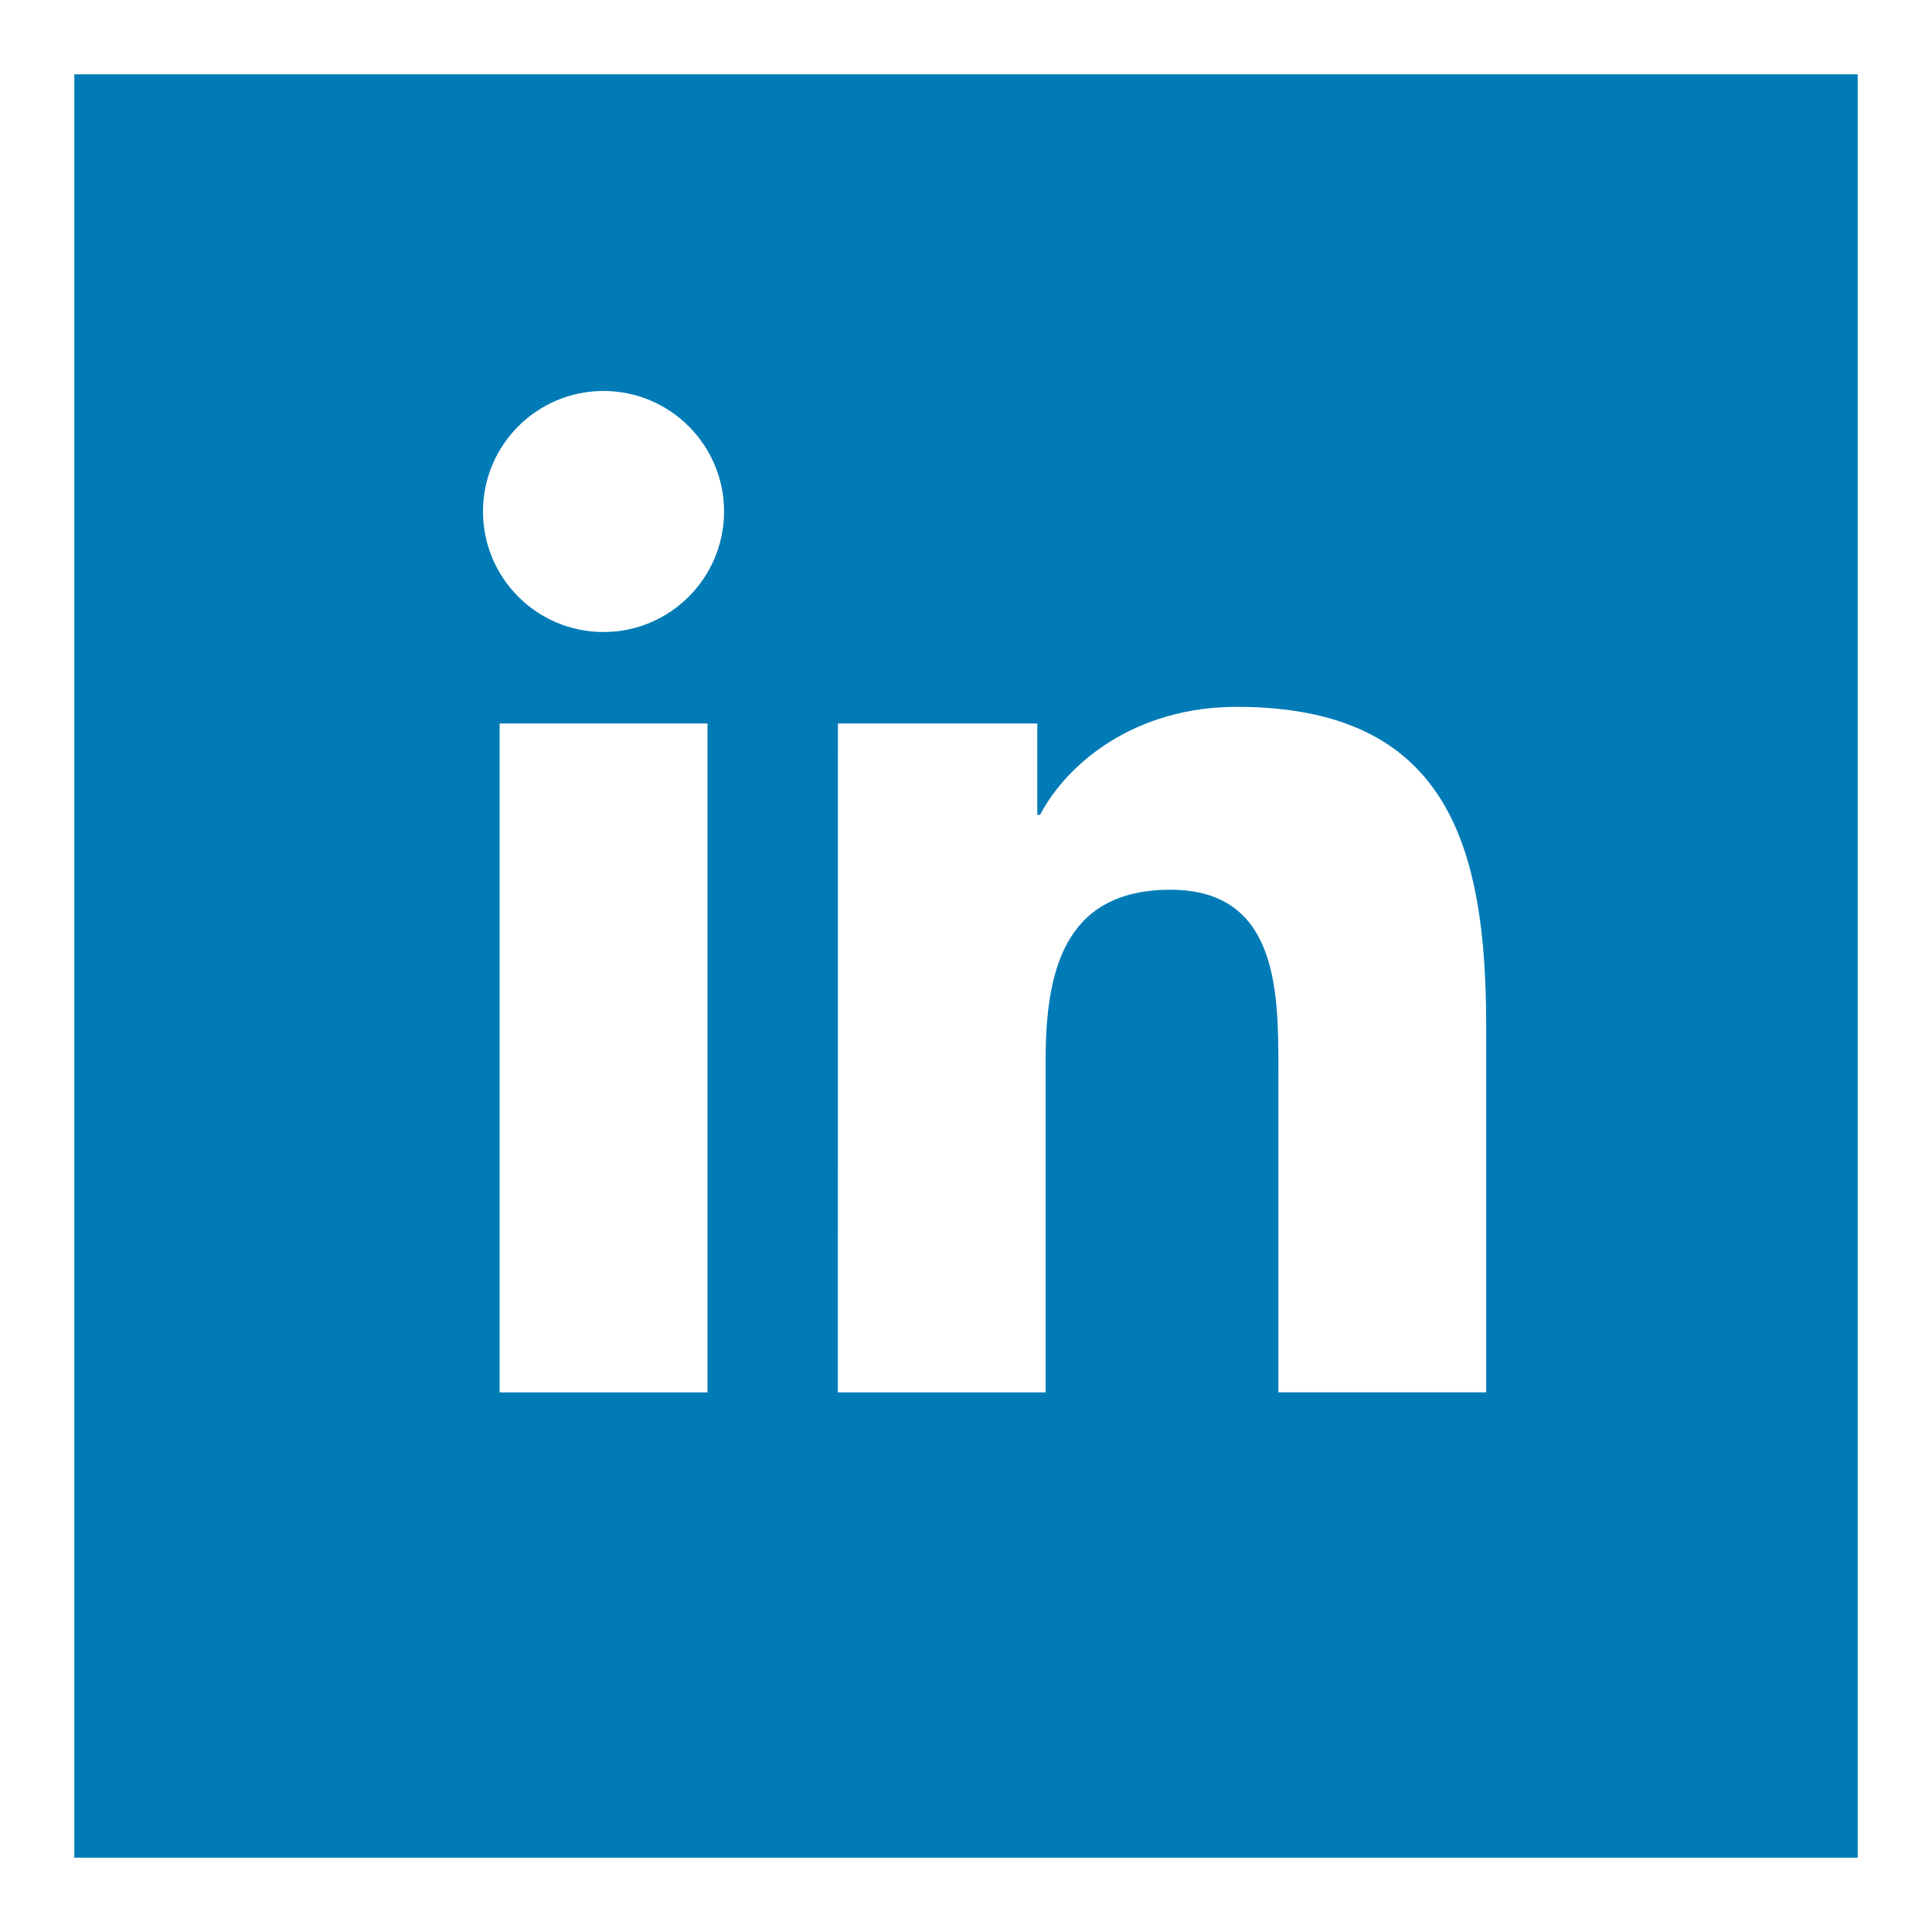 <?xml version="1.0" encoding="utf-8"?>
<!-- Generator: Adobe Illustrator 17.0.0, SVG Export Plug-In . SVG Version: 6.00 Build 0)  -->
<!DOCTYPE svg PUBLIC "-//W3C//DTD SVG 1.1//EN" "http://www.w3.org/Graphics/SVG/1.1/DTD/svg11.dtd">
<svg version="1.1" id="Capa_1" xmlns="http://www.w3.org/2000/svg" xmlns:xlink="http://www.w3.org/1999/xlink" x="0px" y="0px"
	 width="30px" height="30px" viewBox="37 37 30 30" enable-background="new 37 37 30 30" xml:space="preserve">
<g>
	<rect x="37" y="37" fill="#FFFFFF" width="30" height="30"/>
	<rect x="38.154" y="38.154" fill="#007BB6" width="27.692" height="27.692"/>
	<g>
		<path fill="#FFFFFF" d="M44.758,48.234h3.228v10.387h-3.228C44.758,58.621,44.758,48.234,44.758,48.234z M46.372,43.071
			c1.032,0,1.871,0.839,1.871,1.871c0,1.033-0.839,1.872-1.871,1.872c-1.035,0-1.872-0.839-1.872-1.872
			C44.5,43.91,45.337,43.071,46.372,43.071"/>
		<path fill="#FFFFFF" d="M50.011,48.234h3.096v1.419h0.043c0.431-0.817,1.484-1.677,3.054-1.677c3.269,0,3.873,2.151,3.873,4.947
			v5.697h-3.226V53.57c0-1.205-0.022-2.754-1.677-2.754c-1.679,0-1.938,1.312-1.938,2.667v5.138H50.01L50.011,48.234L50.011,48.234z
			"/>
	</g>
</g>
</svg>
